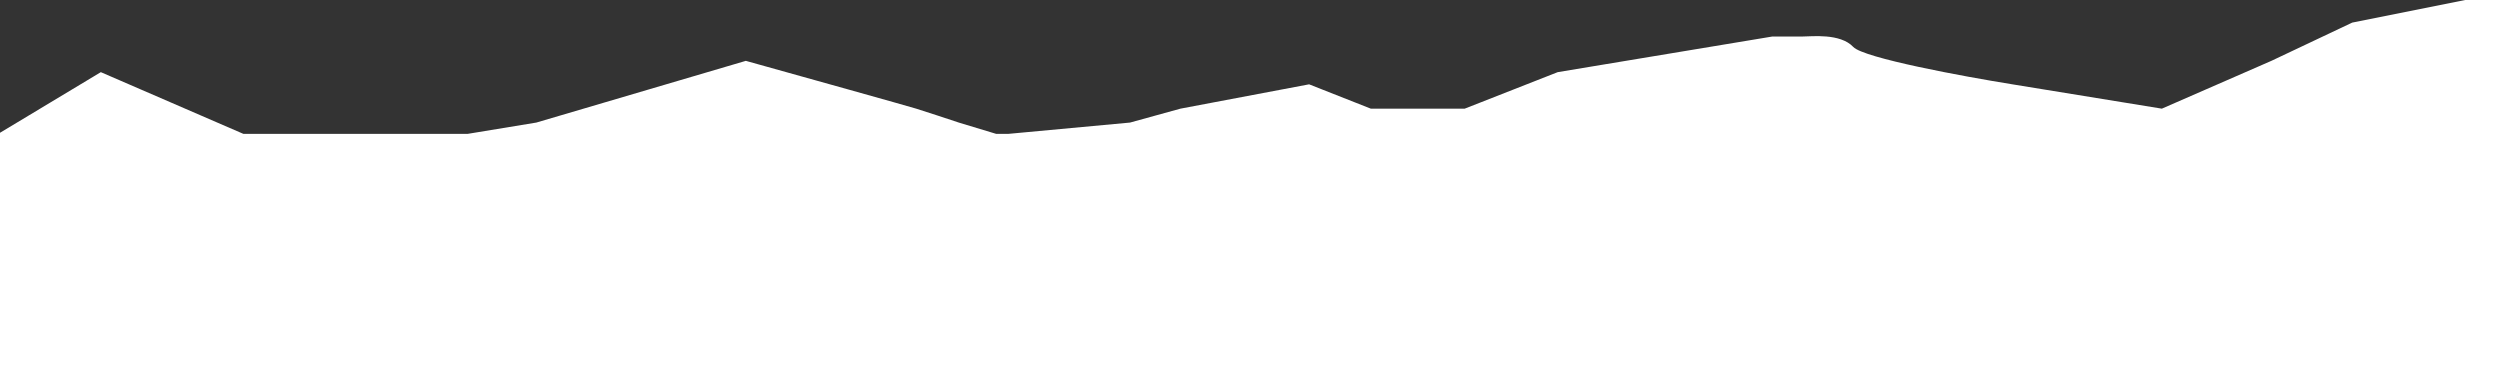 <?xml version="1.0" encoding="UTF-8"?> <svg xmlns="http://www.w3.org/2000/svg" width="1438" height="218" viewBox="0 0 1438 218" fill="none"><rect x="0" y="0" width="1438" height="218" fill="#333333" stroke="none"/><path d="M58 41.5L-16 86L-26 238L8.5 267.5L86.5 300.5C133.167 306.333 231.5 317 251.5 313C276.5 308 392.5 291.5 418 291.5C443.5 291.5 500 277.5 573 275.5C646 273.5 842.5 290.5 842.5 291.5C842.5 292.5 858.5 300.5 866.5 300.5C874.5 300.5 1066 302.5 1097.5 300.5C1122.7 298.9 1335 277.833 1438 267.5V0H1418L1353 13L1306.5 35L1243.5 62.5L1157.5 48.5C1129.5 44 1072 33.4 1066 27C1058.5 19 1042 21 1037 21H1019.5L896 41.5L842.5 62.5H788.5L753 48.5L679 62.5L650 70.5L580 77H573L551.5 70.5C545.5 68.5 532.2 64.1 527 62.5C521.8 60.9 459.5 43.5 429 35L308.5 70.5L269 77H140L58 41.5Z" fill="white"></path></svg> 